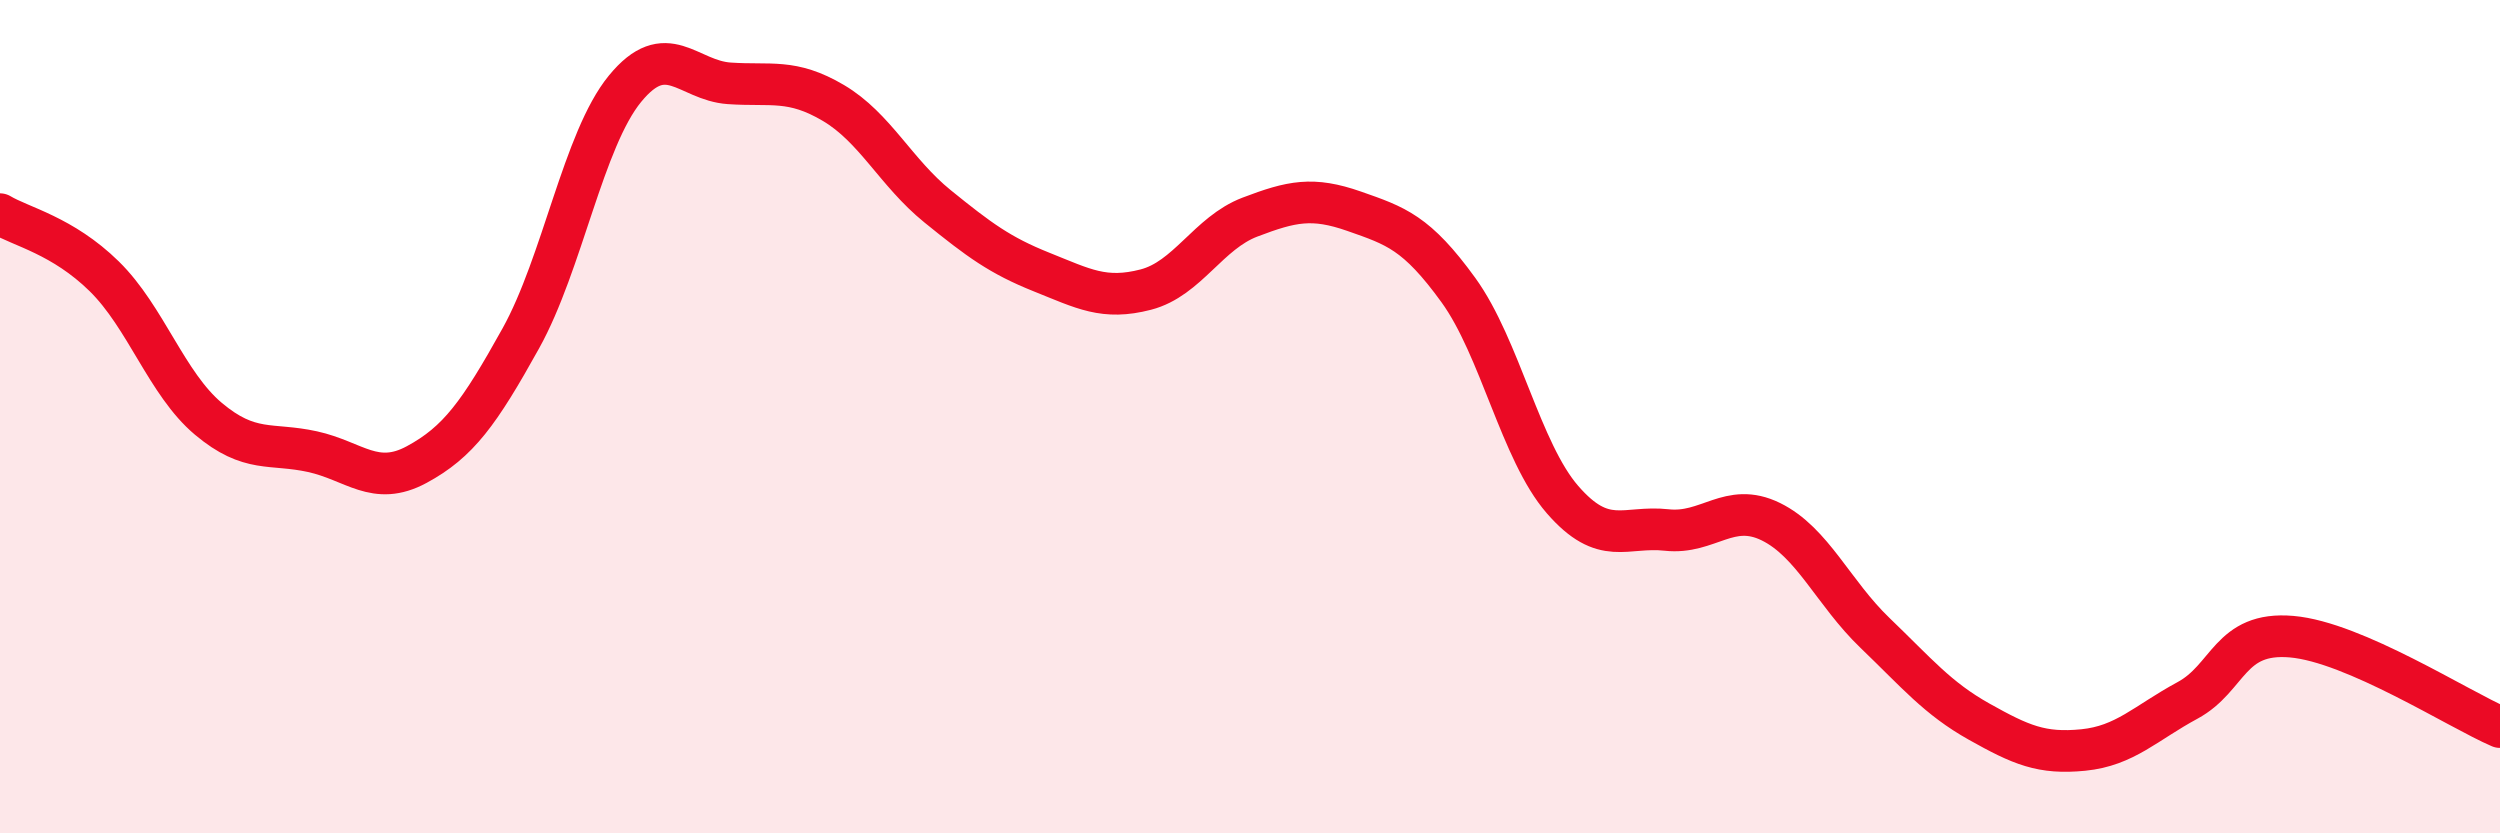 
    <svg width="60" height="20" viewBox="0 0 60 20" xmlns="http://www.w3.org/2000/svg">
      <path
        d="M 0,5.14 C 0.5,5.44 1.5,5.65 2.5,6.63 C 3.5,7.61 4,9.21 5,10.05 C 6,10.89 6.5,10.62 7.5,10.84 C 8.5,11.06 9,11.69 10,11.15 C 11,10.61 11.5,9.92 12.5,8.12 C 13.5,6.32 14,3.35 15,2.13 C 16,0.91 16.5,1.93 17.5,2 C 18.5,2.07 19,1.88 20,2.47 C 21,3.06 21.5,4.14 22.5,4.95 C 23.5,5.76 24,6.13 25,6.53 C 26,6.93 26.5,7.21 27.5,6.95 C 28.5,6.69 29,5.59 30,5.21 C 31,4.83 31.5,4.72 32.5,5.07 C 33.5,5.42 34,5.58 35,6.96 C 36,8.34 36.5,10.84 37.5,11.99 C 38.5,13.14 39,12.61 40,12.72 C 41,12.83 41.5,12.03 42.5,12.52 C 43.5,13.01 44,14.23 45,15.19 C 46,16.15 46.5,16.76 47.5,17.32 C 48.5,17.88 49,18.1 50,18 C 51,17.9 51.5,17.35 52.5,16.81 C 53.5,16.27 53.5,15.15 55,15.28 C 56.5,15.41 59,17.02 60,17.45L60 20L0 20Z"
        fill="#EB0A25"
        opacity="0.1"
        stroke-linecap="round"
        stroke-linejoin="round"
      />
      <path
        d="M 0,5.14 C 0.5,5.44 1.5,5.65 2.5,6.63 C 3.5,7.61 4,9.21 5,10.05 C 6,10.89 6.5,10.62 7.5,10.84 C 8.5,11.06 9,11.69 10,11.15 C 11,10.61 11.5,9.92 12.5,8.12 C 13.5,6.32 14,3.35 15,2.13 C 16,0.91 16.5,1.93 17.5,2 C 18.5,2.07 19,1.88 20,2.47 C 21,3.06 21.5,4.14 22.5,4.95 C 23.5,5.76 24,6.13 25,6.53 C 26,6.93 26.5,7.21 27.5,6.95 C 28.5,6.69 29,5.59 30,5.21 C 31,4.83 31.5,4.72 32.5,5.07 C 33.5,5.42 34,5.58 35,6.96 C 36,8.34 36.5,10.84 37.5,11.99 C 38.5,13.14 39,12.61 40,12.72 C 41,12.83 41.5,12.03 42.5,12.52 C 43.5,13.01 44,14.23 45,15.19 C 46,16.15 46.5,16.76 47.5,17.32 C 48.5,17.88 49,18.1 50,18 C 51,17.9 51.5,17.35 52.5,16.81 C 53.5,16.27 53.5,15.15 55,15.28 C 56.5,15.41 59,17.02 60,17.45"
        stroke="#EB0A25"
        stroke-width="1"
        fill="none"
        stroke-linecap="round"
        stroke-linejoin="round"
      />
    </svg>
  